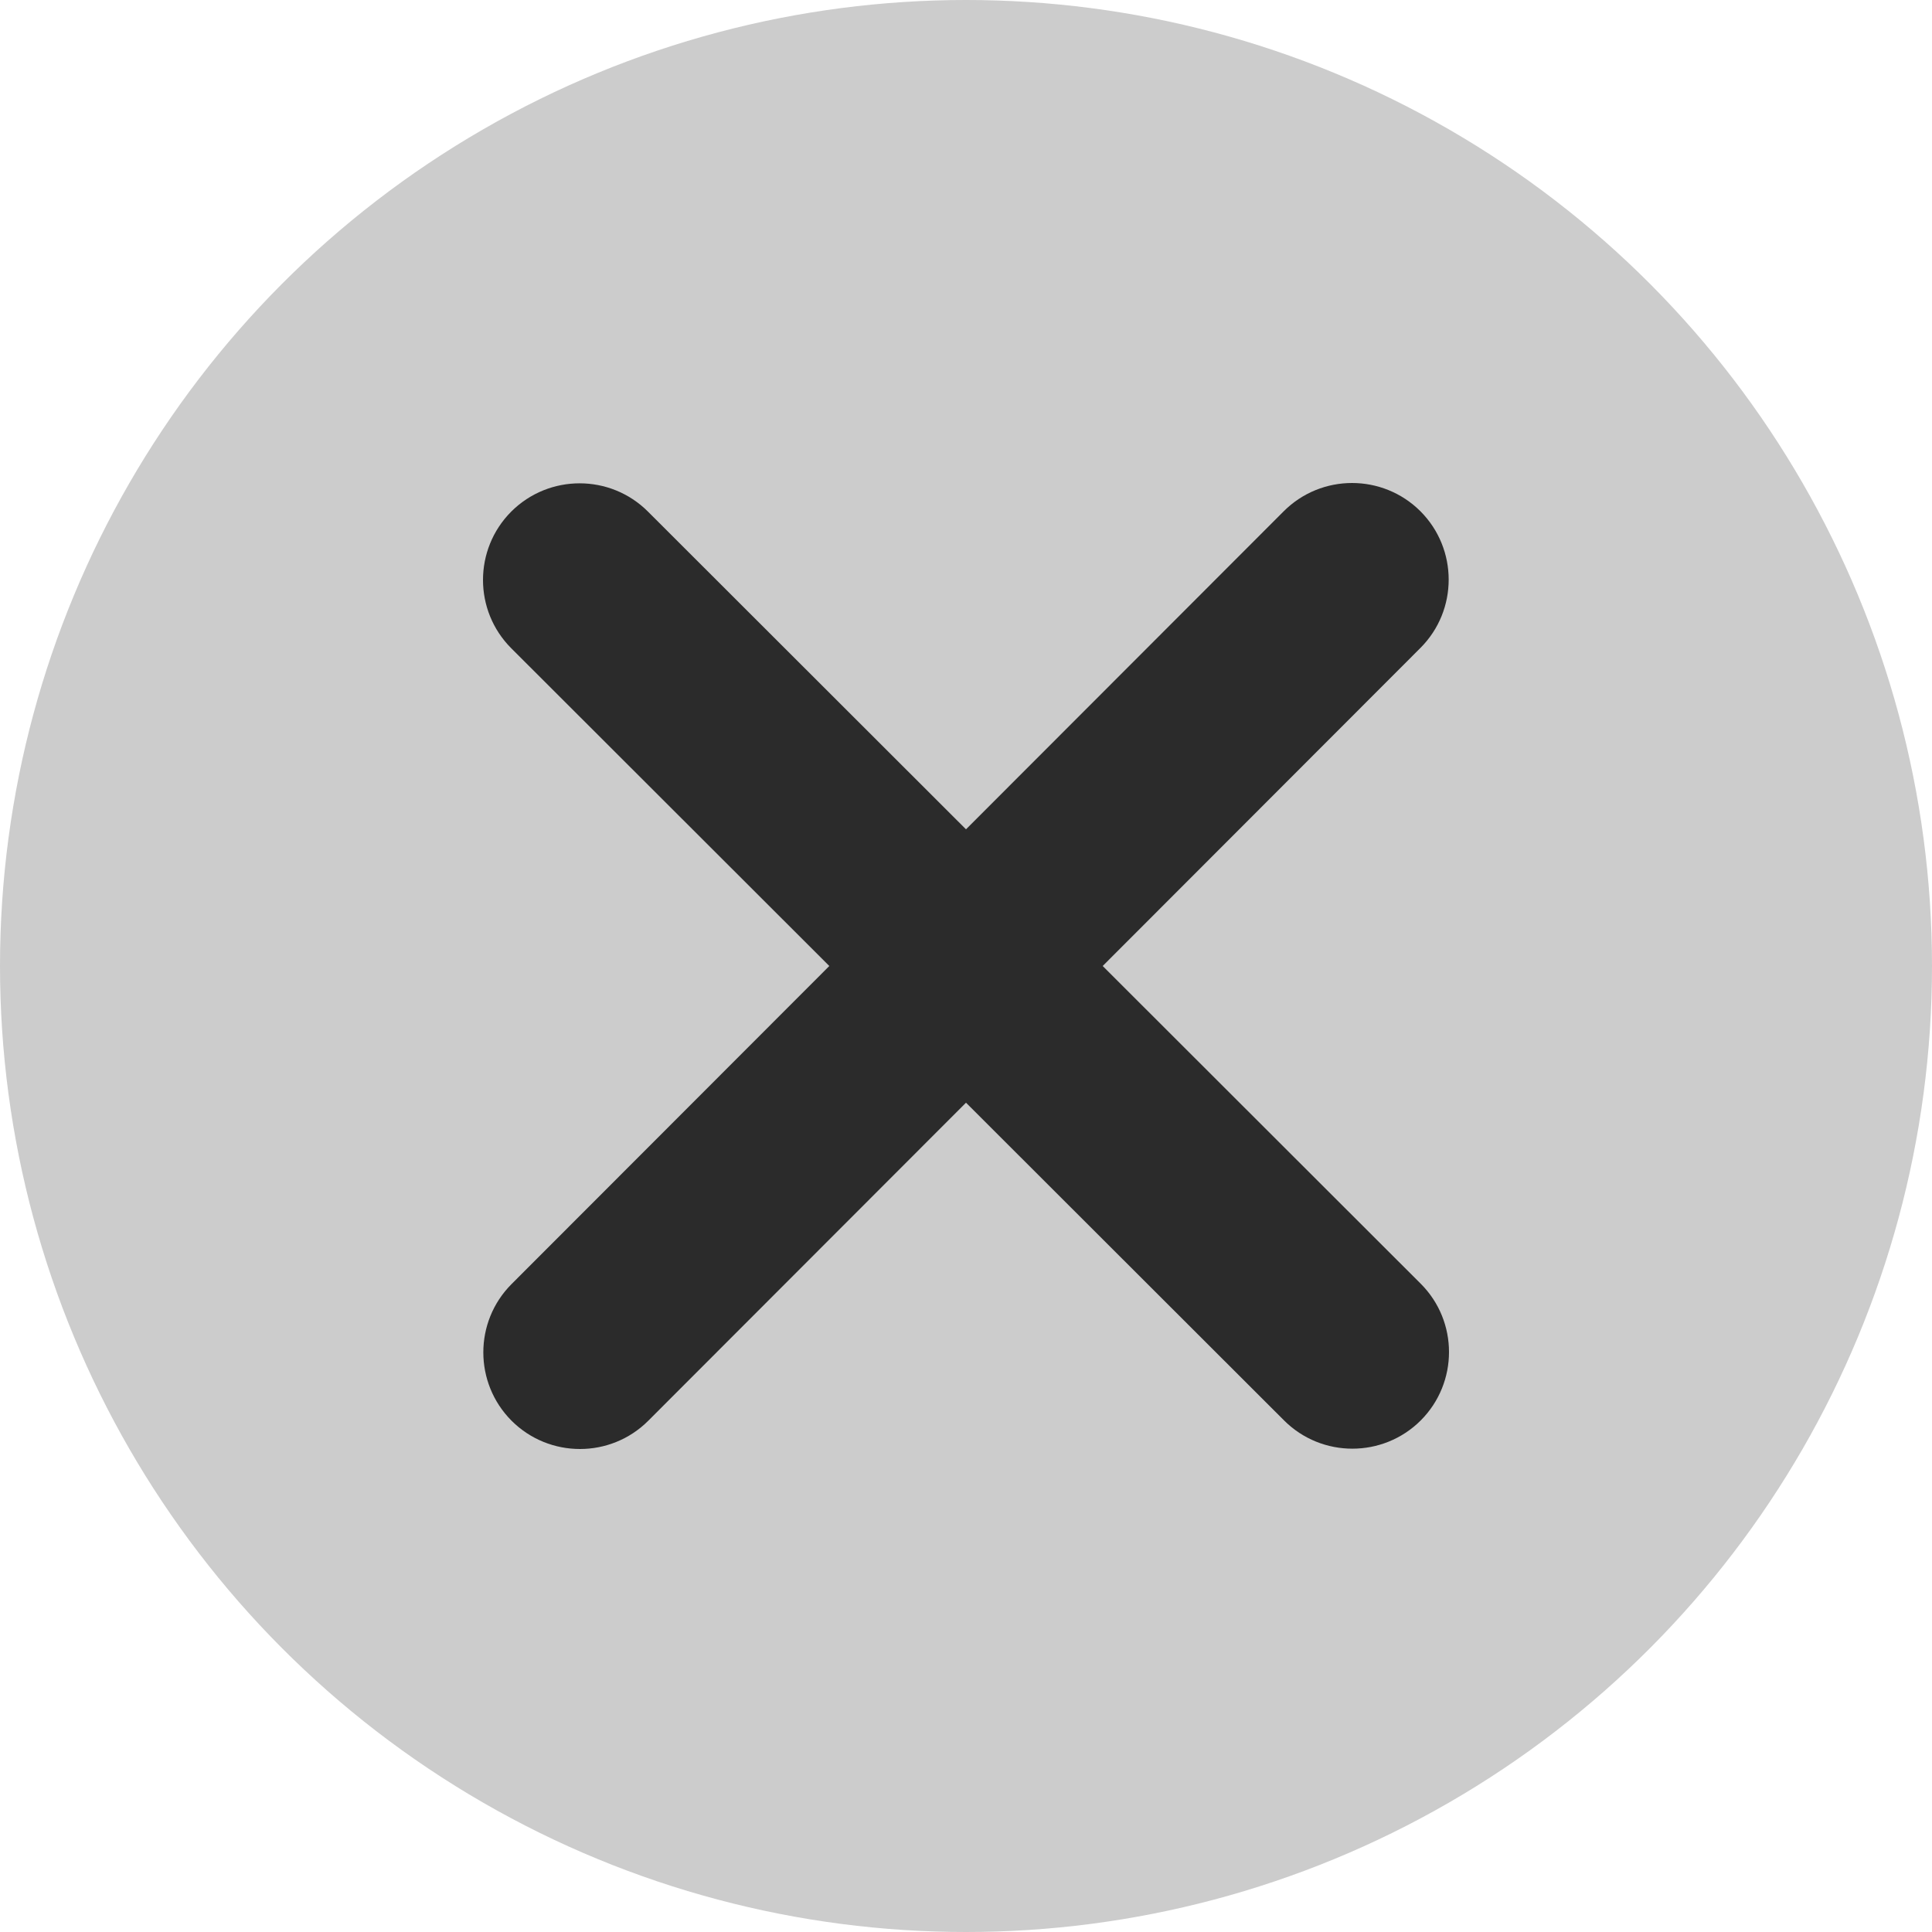 <svg width="24" height="24" viewBox="0 0 24 24" fill="none" xmlns="http://www.w3.org/2000/svg">
<circle cx="12" cy="12" r="12" fill="#CCCCCC"/>
<path d="M17.645 8.049C18.113 7.581 18.113 6.82 17.645 6.351C17.176 5.883 16.415 5.883 15.947 6.351L12 10.302L8.049 6.355C7.581 5.887 6.82 5.887 6.351 6.355C5.883 6.824 5.883 7.585 6.351 8.053L10.302 12L6.355 15.951C5.887 16.419 5.887 17.18 6.355 17.649C6.824 18.117 7.585 18.117 8.053 17.649L12 13.698L15.951 17.645C16.419 18.113 17.18 18.113 17.649 17.645C18.117 17.176 18.117 16.415 17.649 15.947L13.698 12L17.645 8.049Z" fill="#2B2B2B"/>
</svg>
